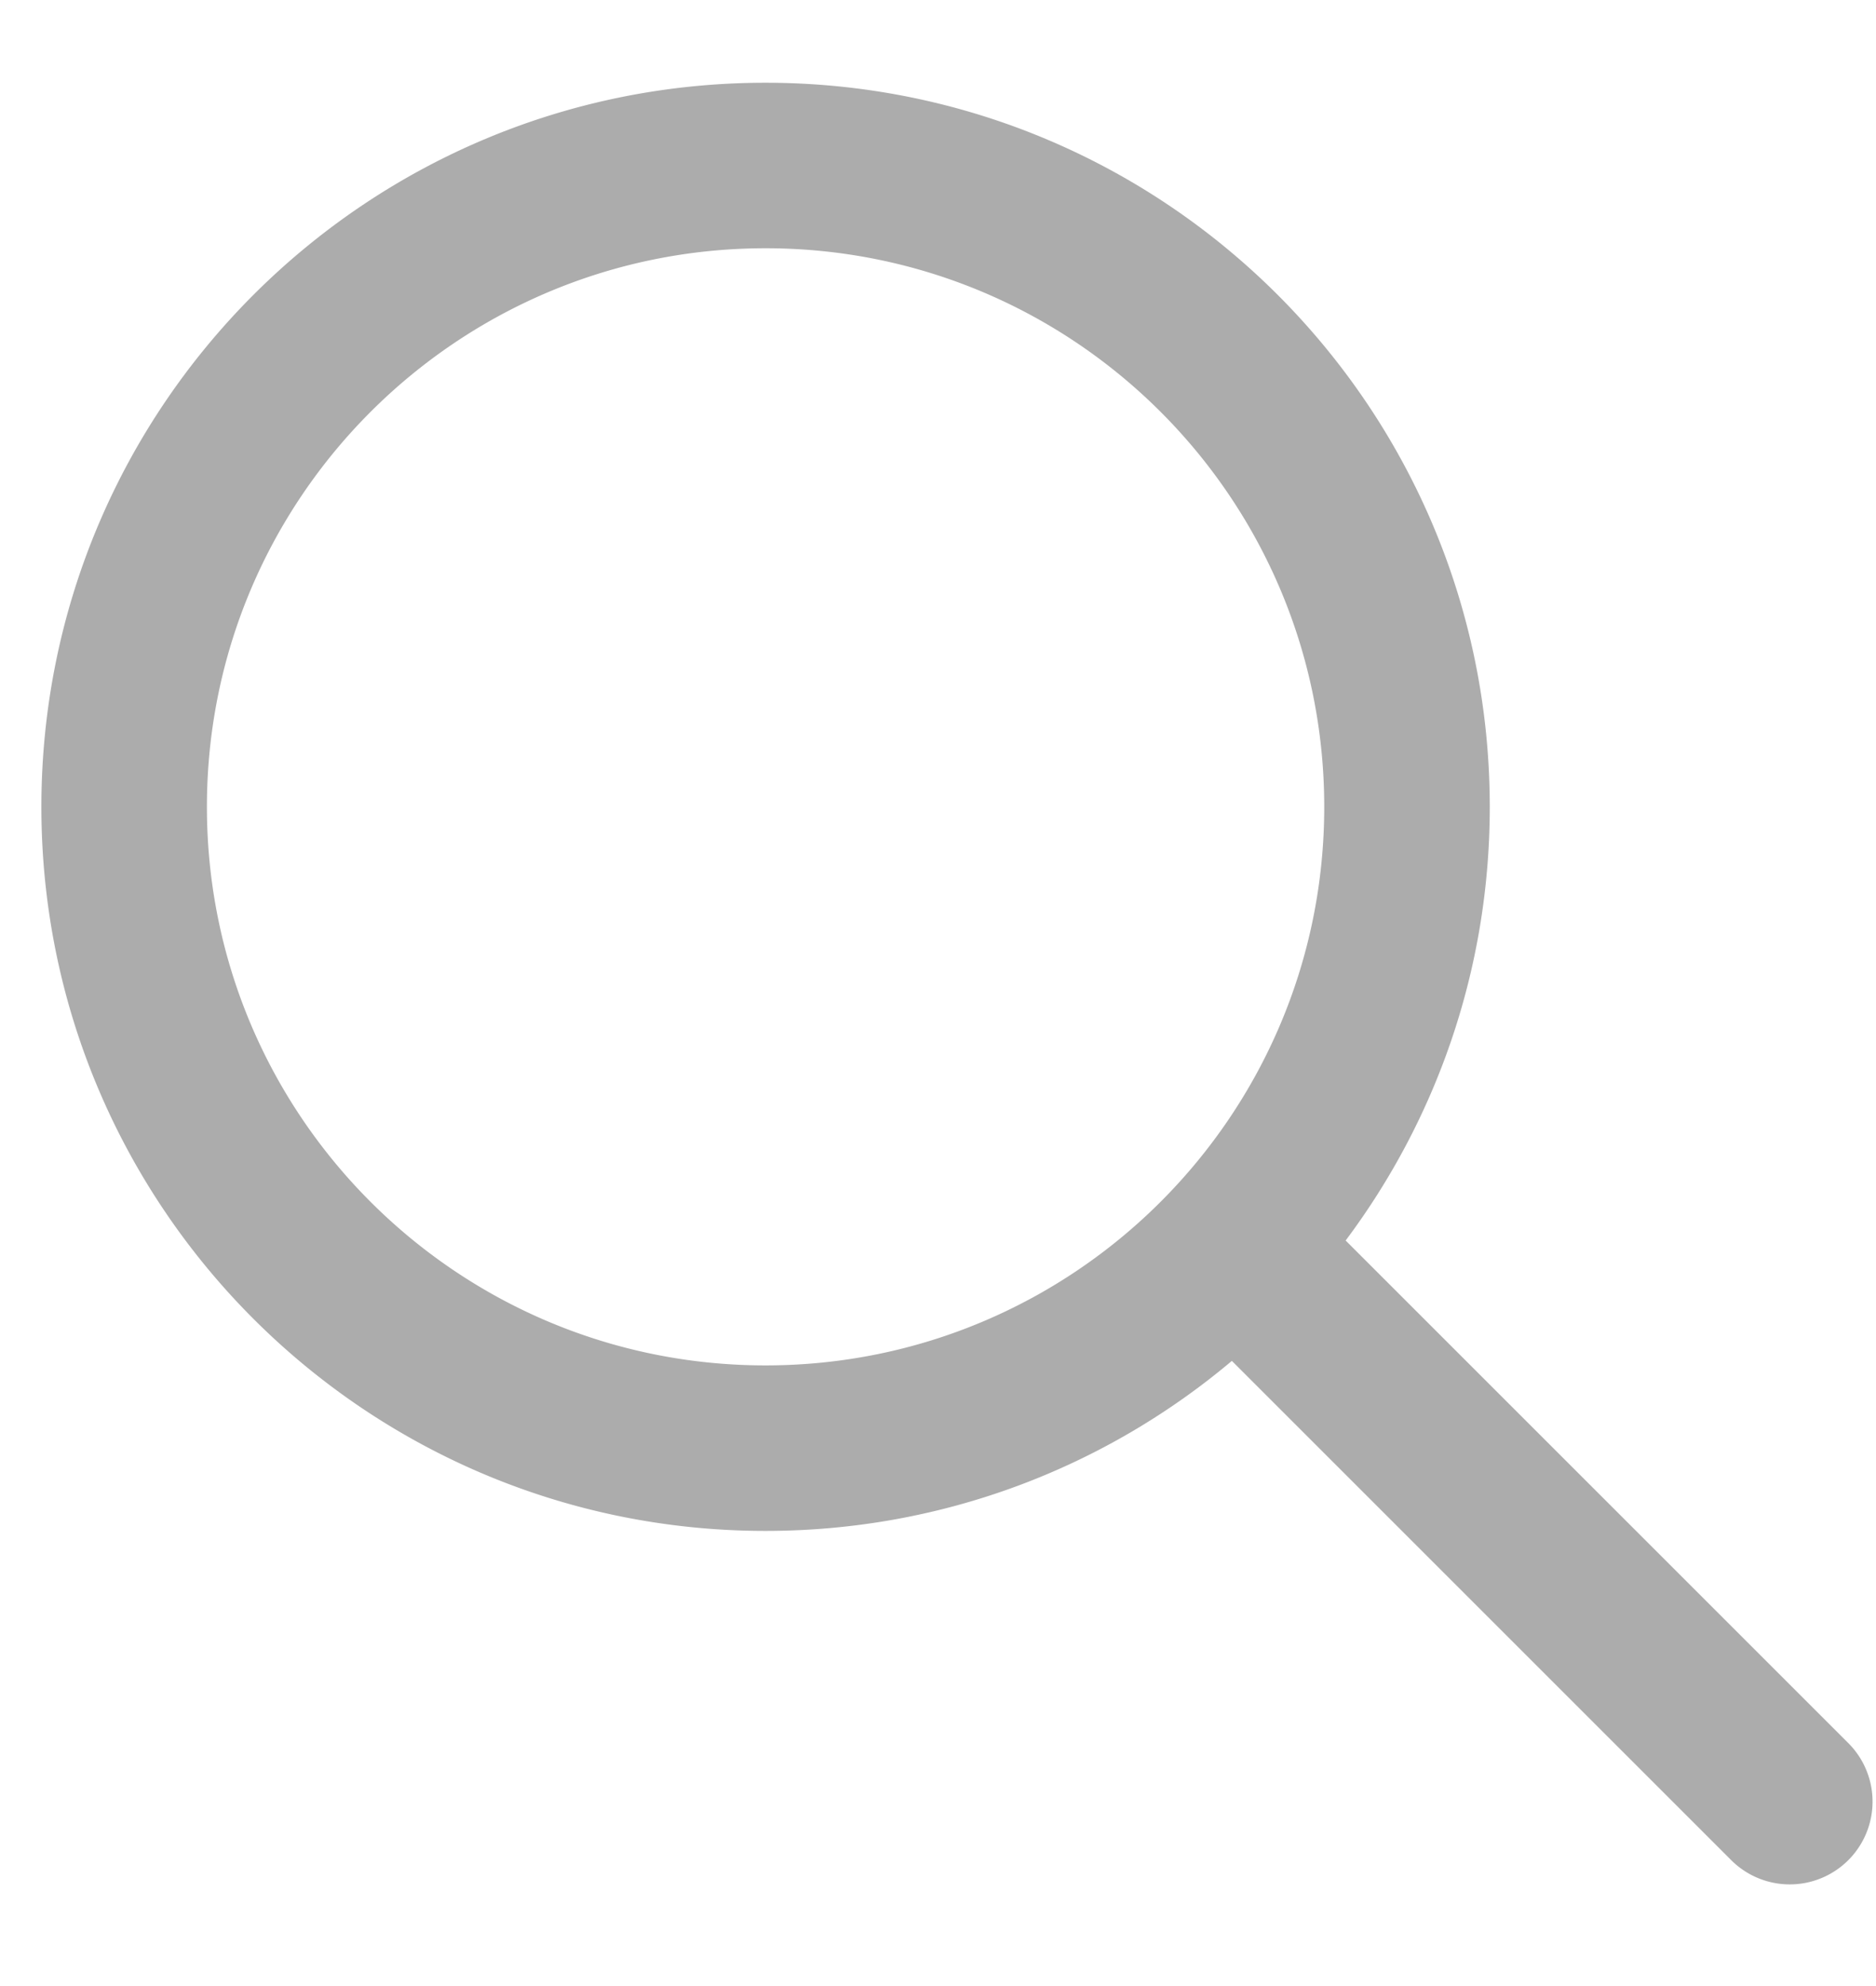 <svg xmlns="http://www.w3.org/2000/svg" width="17" height="18" fill="none" viewBox="0 0 17 18"><path fill-rule="evenodd" d="M1.875 7.313c0-2.796 2.267-5.063 5.063-5.063S12 4.517 12 7.313s-2.267 5.062-5.063 5.062-5.062-2.267-5.062-5.062zM6.937.75C3.313.75.375 3.688.375 7.313s2.938 6.562 6.562 6.562c1.61 0 3.084-.579 4.226-1.541l4.525 4.525a.75.75 0 1 0 1.061-1.061l-4.555-4.555c.82-1.096 1.306-2.456 1.306-3.93C13.5 3.688 10.562.75 6.937.75z" fill="#acacac"/></svg>